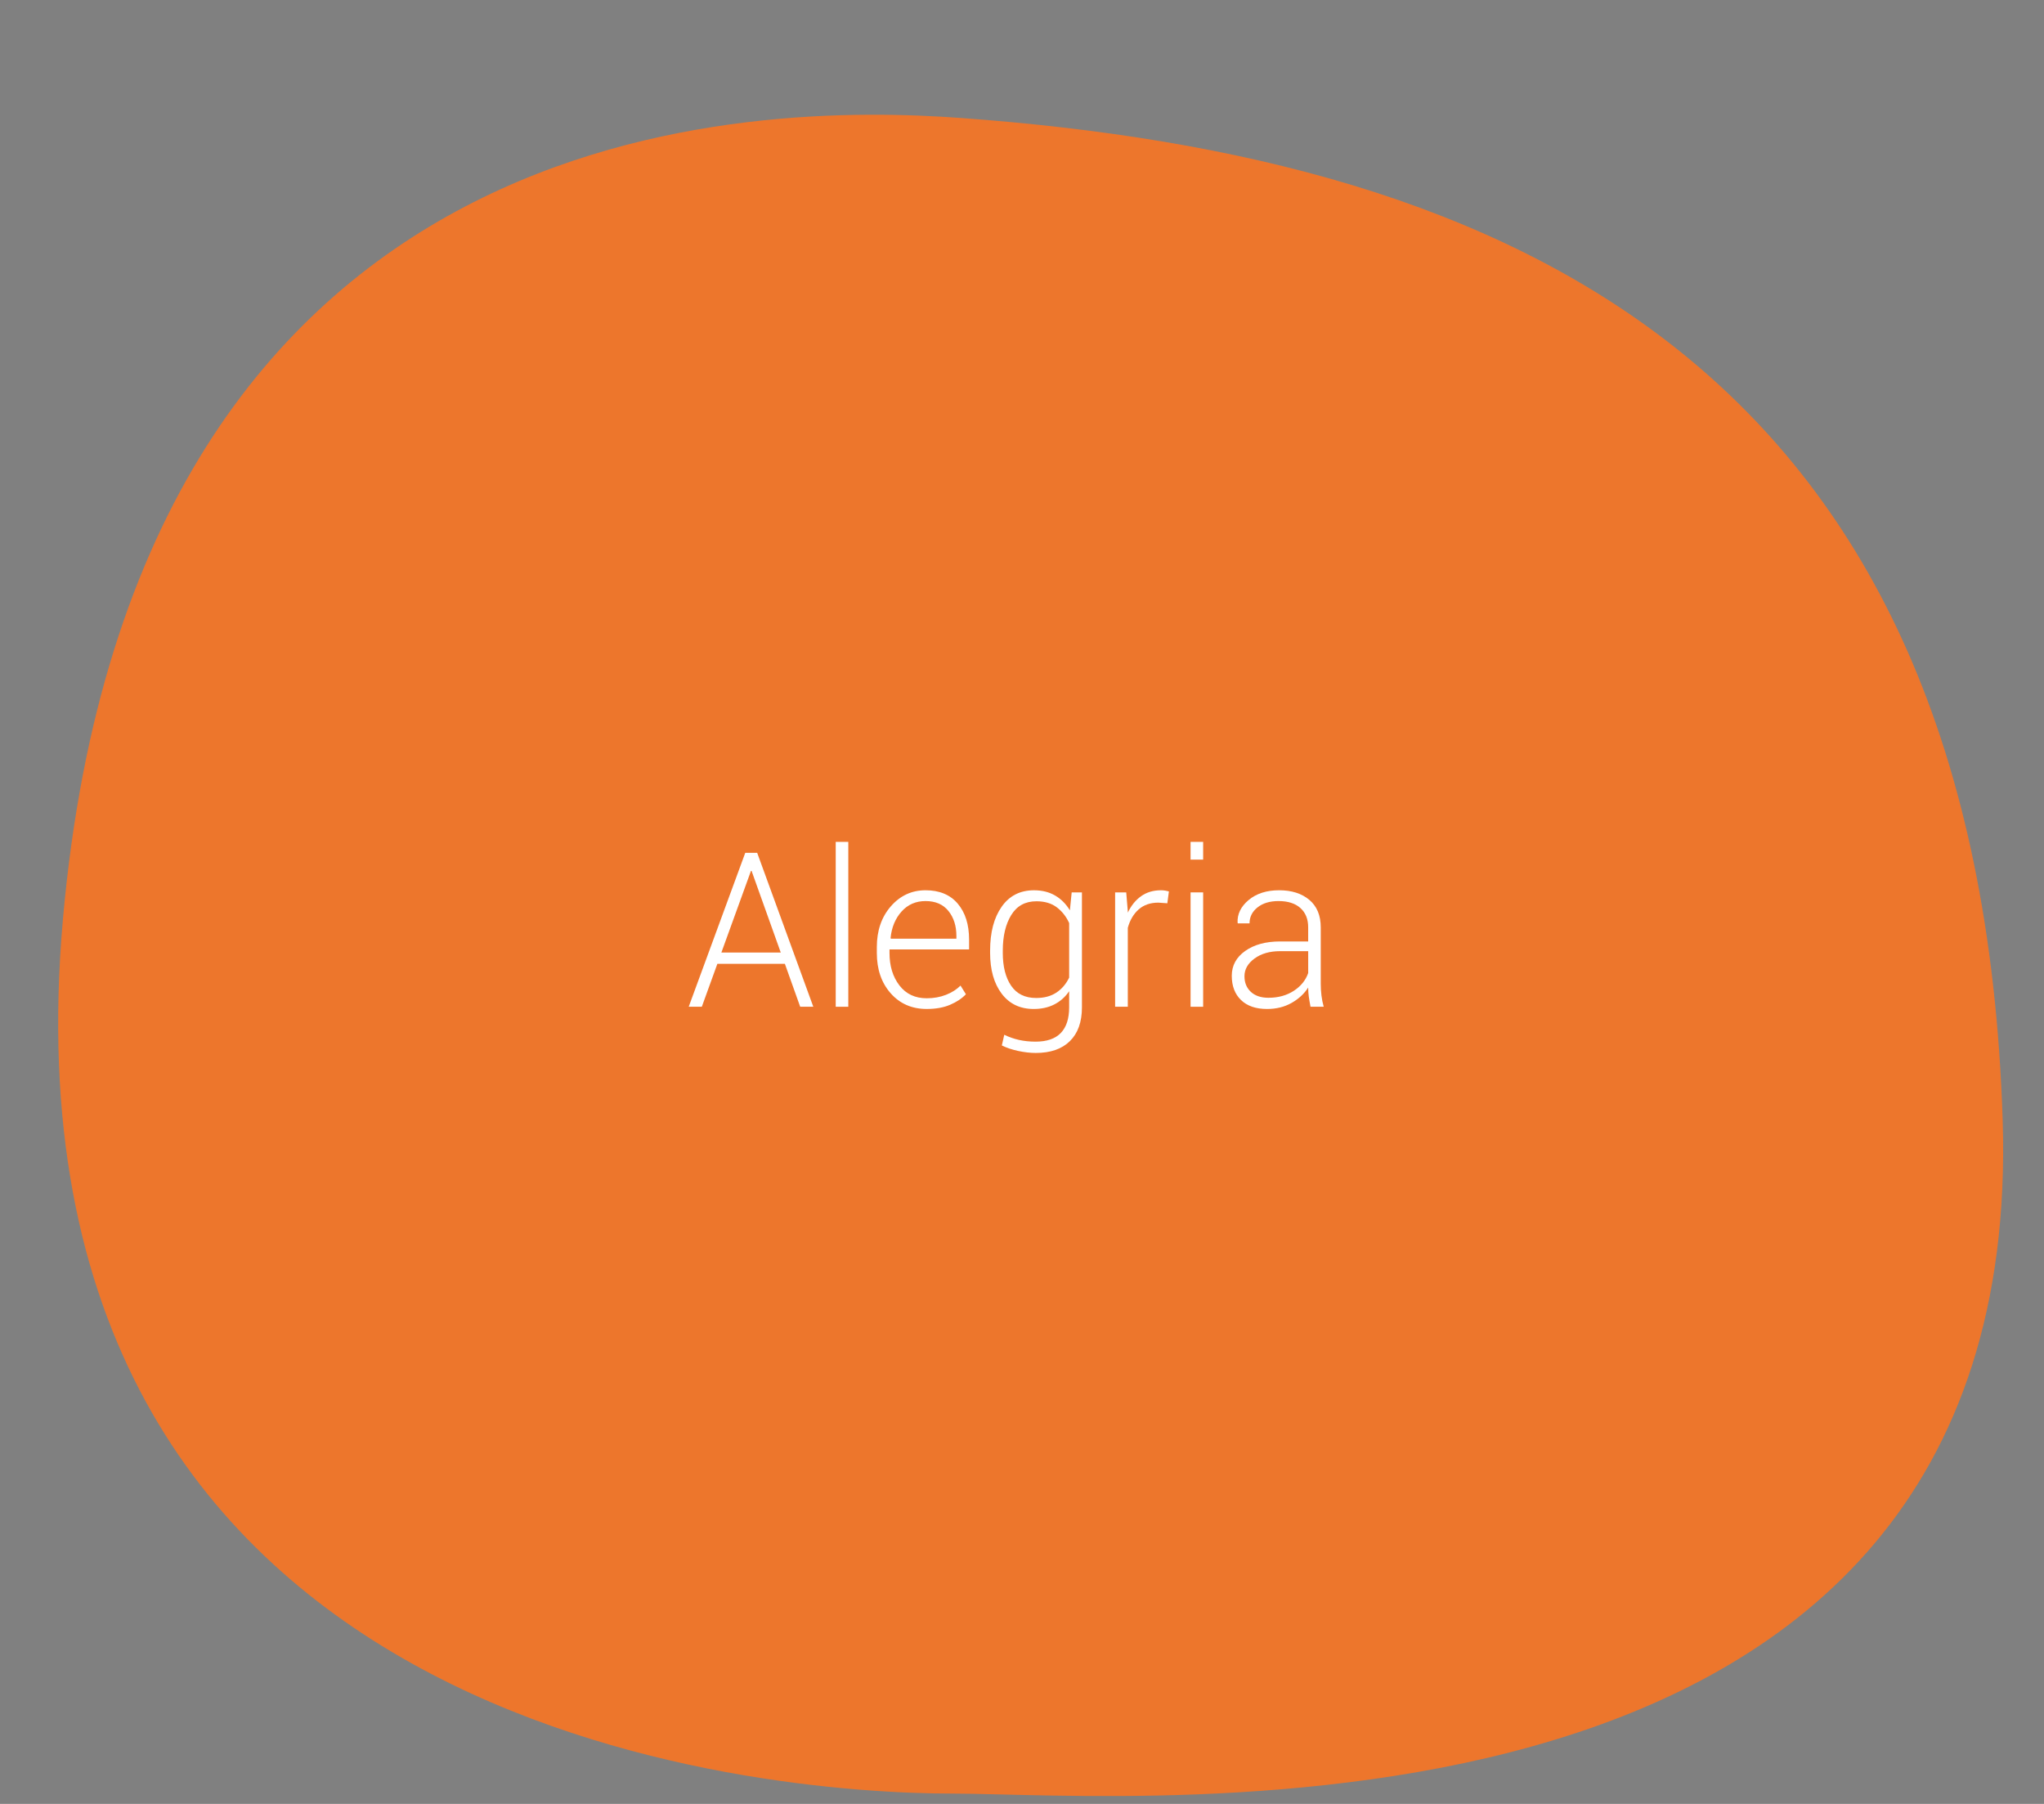 <?xml version="1.0" encoding="utf-8"?>
<!-- Generator: Adobe Illustrator 16.0.0, SVG Export Plug-In . SVG Version: 6.00 Build 0)  -->
<!DOCTYPE svg PUBLIC "-//W3C//DTD SVG 1.1//EN" "http://www.w3.org/Graphics/SVG/1.1/DTD/svg11.dtd">
<svg version="1.1" id="Camada_1" xmlns="http://www.w3.org/2000/svg" xmlns:xlink="http://www.w3.org/1999/xlink" x="0px" y="0px"
	 width="170px" height="150px" viewBox="0 0 170 150" enable-background="new 0 0 170 150" xml:space="preserve">
<rect x="0" y="0" width="170" height="150" fill="#808080" stroke="none"/>
<g>
	<g>
		<defs>
			<rect id="SVGID_1_" x="-873.436" y="-1659.428" width="1920" height="3333.668"/>
		</defs>
		<clipPath id="SVGID_2_">
			<use xlink:href="#SVGID_1_"  overflow="visible"/>
		</clipPath>
		<path clip-path="url(#SVGID_2_)" fill="#4D1F10" d="M64.522,477.959c-15.596,0-28.24,12.646-28.24,28.242
			c0,15.604,12.645,28.248,28.24,28.248c15.604,0,28.25-12.646,28.25-28.248C92.771,490.605,80.126,477.959,64.522,477.959
			 M64.522,525.814c-10.826,0-19.605-8.779-19.605-19.613c0-10.828,8.779-19.605,19.605-19.605c10.83,0,19.613,8.777,19.613,19.605
			C84.136,517.035,75.353,525.814,64.522,525.814"/>
	</g>
	<g>
		<defs>
			<rect id="SVGID_3_" x="-873.436" y="-1659.428" width="1920" height="3333.668"/>
		</defs>
		<clipPath id="SVGID_4_">
			<use xlink:href="#SVGID_3_"  overflow="visible"/>
		</clipPath>
		<path clip-path="url(#SVGID_4_)" fill="#4D1F10" d="M37.835,531.465c-6.9,0-13.34-2.676-18.133-7.537
			c-4.873-4.877-7.299-10.979-7.275-17.885c0.025-6.83,2.756-13.377,7.596-18.152c4.854-4.852,11.473-7.299,17.813-7.299
			c2.742,0,5-1.985,5-4.338c0-2.387-1.432-4.521-5.121-4.521c-8.869,0-17.625,3.711-23.986,10.09
			c-6.084,6.146-9.361,13.903-9.867,21.801H3.853c-0.006,0.166-0.014,0.338-0.029,0.506c0,0.047-0.004,0.09-0.004,0.142
			c-0.529,8.336-6.1,20.396-19.92,20.905c-10.332,0.386-19.965-8.067-19.965-19.508c0-10.481,8.082-19.262,18.555-19.676
			c6.357-0.25,10.309,3.033,4.865,8.453c-2.564,2.549-7.586,7.567-12.096,12.09c-4.59,5.119,1.752,11.188,6.563,6.5
			c0.016-0.017,0.029-0.033,0.043-0.047c5.064-5.023,11.049-11.248,14.387-14.582c8.119-8.119,1.709-21.072-12.201-21.072
			c-14.594,0-28.783,10.979-28.783,28.293c0,14.938,12.168,28.142,26.555,28.142c13.039,0,21.23-5.462,25.471-13.066
			c1.623,3.303,3.813,6.422,6.574,9.211c6.445,6.455,14.932,10.006,23.902,10.006c3.809,0,5.027-2.266,5.027-4.396
			C42.796,534.391,41.593,531.465,37.835,531.465"/>
	</g>
	<g>
		<defs>
			<rect id="SVGID_5_" x="-873.436" y="-1659.428" width="1920" height="3333.668"/>
		</defs>
		<clipPath id="SVGID_6_">
			<use xlink:href="#SVGID_5_"  overflow="visible"/>
		</clipPath>
		<path clip-path="url(#SVGID_6_)" fill="#4D1F10" d="M95.268,458.875c-2.351-1.621-5.564-1.035-7.187,1.316l-6.549,12.19
			c-1.434,2.478-0.207,4.834,1.037,5.392c2.059,0.924,4.16-0.185,4.928-1.287l9.084-10.427
			C98.202,463.713,97.616,460.494,95.268,458.875"/>
	</g>
	<g>
		<defs>
			<rect id="SVGID_7_" x="-873.436" y="-1659.428" width="1920" height="3333.668"/>
		</defs>
		<clipPath id="SVGID_8_">
			<use xlink:href="#SVGID_7_"  overflow="visible"/>
		</clipPath>
		<path clip-path="url(#SVGID_8_)" fill="#4D1F10" d="M110.12,510.633c-0.519,0.482-1.203,0.719-2.043,0.728
			c-0.845,0.006-1.584-0.306-2.058-0.777c-0.748-0.752-0.953-2.115-0.981-5.1c-0.022-2.99,0.162-4.359,0.897-5.117
			c0.459-0.482,1.199-0.81,2.035-0.818c0.896-0.004,1.564,0.193,2.062,0.646c0.721,0.657,0.803,1.521,0.805,2.409l-0.912,0.011
			c-0.006-0.664-0.036-1.326-0.559-1.822c-0.343-0.334-0.789-0.471-1.354-0.465c-0.595,0.004-1.063,0.238-1.357,0.535
			c-0.637,0.666-0.699,1.877-0.676,4.61c0.024,2.734,0.108,3.945,0.758,4.603c0.293,0.293,0.768,0.516,1.359,0.514
			c0.495-0.004,0.965-0.147,1.305-0.471c0.488-0.459,0.578-1.078,0.578-1.851l0.91-0.01
			C110.9,509.348,110.71,510.061,110.12,510.633"/>
	</g>
	<g>
		<defs>
			<rect id="SVGID_9_" x="-873.436" y="-1659.428" width="1920" height="3333.668"/>
		</defs>
		<clipPath id="SVGID_10_">
			<use xlink:href="#SVGID_9_"  overflow="visible"/>
		</clipPath>
		<path clip-path="url(#SVGID_10_)" fill="#4D1F10" d="M117.255,510.482c-0.469,0.481-1.131,0.809-2.045,0.813
			c-0.912,0.01-1.578-0.303-2.056-0.779c-0.745-0.743-0.954-2.108-0.981-5.098c-0.022-2.986,0.16-4.354,0.894-5.115
			c0.469-0.481,1.133-0.809,2.041-0.813c0.916-0.012,1.586,0.299,2.059,0.774c0.744,0.748,0.955,2.115,0.98,5.104
			C118.173,508.354,117.984,509.723,117.255,510.482 M116.454,500.775c-0.304-0.295-0.748-0.521-1.338-0.515
			c-0.595,0.004-1.035,0.238-1.334,0.537c-0.628,0.668-0.695,1.877-0.669,4.611c0.019,2.735,0.103,3.942,0.748,4.6
			c0.306,0.295,0.75,0.521,1.345,0.515c0.594-0.003,1.032-0.238,1.323-0.537c0.642-0.668,0.701-1.877,0.681-4.611
			C117.182,502.639,117.098,501.428,116.454,500.775"/>
	</g>
	<g>
		<defs>
			<rect id="SVGID_11_" x="-873.436" y="-1659.428" width="1920" height="3333.668"/>
		</defs>
		<clipPath id="SVGID_12_">
			<use xlink:href="#SVGID_11_"  overflow="visible"/>
		</clipPath>
		<path clip-path="url(#SVGID_12_)" fill="#4D1F10" d="M130.482,510.982l-0.069-8.752c-0.011-1.394-0.861-2.07-1.918-2.062
			c-1.065,0.008-1.899,0.703-1.884,2.092l0.076,8.756l-0.94,0.011l-0.074-8.756c-0.016-1.396-0.856-2.07-1.92-2.062
			c-1.063,0.012-1.892,0.701-1.881,2.09l0.073,8.754l-0.938,0.013l-0.094-11.447l0.937-0.01l0.004,0.938
			c0.119-0.256,0.44-0.555,0.637-0.688c0.422-0.281,0.861-0.443,1.477-0.447c0.889-0.01,1.807,0.506,2.285,1.188
			c0.17-0.276,0.484-0.6,0.76-0.782c0.414-0.277,0.932-0.439,1.545-0.443c0.965-0.012,1.541,0.256,2.008,0.709
			c0.5,0.453,0.777,1.088,0.787,2.16l0.074,8.731L130.482,510.982z"/>
	</g>
	<g>
		<defs>
			<rect id="SVGID_13_" x="-873.436" y="-1659.428" width="1920" height="3333.668"/>
		</defs>
		<clipPath id="SVGID_14_">
			<use xlink:href="#SVGID_13_"  overflow="visible"/>
		</clipPath>
		<path clip-path="url(#SVGID_14_)" fill="#4D1F10" d="M135.003,505.223c0.026,2.736,0.131,3.943,0.781,4.601
			c0.299,0.293,0.769,0.518,1.36,0.512c0.492-0.004,1.006-0.146,1.354-0.467c0.438-0.392,0.635-1.01,0.621-1.854l0.914-0.01
			c0.01,1.143-0.255,1.781-0.845,2.357c-0.508,0.481-1.248,0.741-2.037,0.743c-0.916,0.011-1.61-0.301-2.079-0.774
			c-0.75-0.748-0.984-2.113-1.009-5.103c-0.024-2.983,0.16-4.354,0.896-5.112c0.463-0.484,1.127-0.81,2.041-0.814
			c0.912-0.01,1.58,0.303,2.06,0.777c0.744,0.748,0.951,2.111,0.975,5.102L135.003,505.223z M138.346,500.588
			c-0.3-0.295-0.74-0.518-1.339-0.514c-0.594,0.004-1.034,0.238-1.325,0.537c-0.589,0.596-0.679,1.646-0.683,3.879l4.094-0.033
			C139.05,502.223,138.941,501.176,138.346,500.588"/>
	</g>
	<g>
		<defs>
			<rect id="SVGID_15_" x="-873.436" y="-1659.428" width="1920" height="3333.668"/>
		</defs>
		<clipPath id="SVGID_16_">
			<use xlink:href="#SVGID_15_"  overflow="visible"/>
		</clipPath>
		<path clip-path="url(#SVGID_16_)" fill="#4D1F10" d="M146.139,499.994c-1.578,0.02-2.509,0.91-2.494,2.352l0.069,8.525
			l-0.94,0.006l-0.094-11.443l0.934-0.01l0.014,1.209c0.072-0.205,0.293-0.526,0.414-0.643c0.535-0.554,1.299-0.763,2.195-0.771
			l0.004,0.775H146.139z"/>
	</g>
	<g>
		<defs>
			<rect id="SVGID_17_" x="-873.436" y="-1659.428" width="1920" height="3333.668"/>
		</defs>
		<clipPath id="SVGID_18_">
			<use xlink:href="#SVGID_17_"  overflow="visible"/>
		</clipPath>
		<path clip-path="url(#SVGID_18_)" fill="#4D1F10" d="M158.146,510.152c-0.486,0.508-1.125,0.785-1.814,0.787
			c-0.596,0.006-1.063-0.123-1.488-0.418c-0.201-0.134-0.52-0.429-0.645-0.679l0.004,0.938l-0.938,0.006l-0.14-16.23l0.938-0.01
			l0.047,5.676c0.146-0.252,0.416-0.549,0.64-0.69c0.414-0.273,0.854-0.396,1.478-0.398c0.815-0.002,1.41,0.332,1.834,0.76
			c0.744,0.746,0.955,2.138,0.979,5.121C159.068,508.002,158.882,509.396,158.146,510.152 M157.352,500.424
			c-0.304-0.295-0.748-0.52-1.293-0.516c-0.515,0.006-0.953,0.172-1.304,0.467c-0.414,0.391-0.633,0.943-0.623,1.785l0.048,5.793
			c0.01,0.844,0.233,1.387,0.655,1.771c0.354,0.293,0.799,0.451,1.315,0.447c0.539-0.006,0.98-0.238,1.279-0.537
			c0.631-0.668,0.697-1.875,0.67-4.61C158.083,502.287,157.997,501.078,157.352,500.424"/>
	</g>
	<g>
		<defs>
			<rect id="SVGID_19_" x="-873.436" y="-1659.428" width="1920" height="3333.668"/>
		</defs>
		<clipPath id="SVGID_20_">
			<use xlink:href="#SVGID_19_"  overflow="visible"/>
		</clipPath>
		<path clip-path="url(#SVGID_20_)" fill="#4D1F10" d="M162.348,504.986c0.026,2.735,0.141,3.94,0.78,4.6
			c0.299,0.293,0.772,0.518,1.36,0.514c0.494-0.006,1.017-0.147,1.354-0.469c0.443-0.393,0.636-1.01,0.632-1.852l0.909-0.011
			c0.009,1.144-0.254,1.779-0.848,2.357c-0.511,0.482-1.244,0.74-2.041,0.744c-0.912,0.01-1.604-0.301-2.078-0.777
			c-0.748-0.748-0.976-2.112-1.006-5.102c-0.027-2.982,0.159-4.355,0.894-5.111c0.463-0.483,1.129-0.811,2.041-0.815
			c0.911-0.006,1.584,0.303,2.059,0.778c0.75,0.746,0.957,2.113,0.979,5.101L162.348,504.986z M165.688,500.352
			c-0.295-0.295-0.739-0.518-1.334-0.514c-0.594,0.006-1.033,0.238-1.328,0.537c-0.59,0.598-0.68,1.646-0.684,3.883l4.1-0.039
			C166.398,501.99,166.286,500.941,165.688,500.352"/>
	</g>
	<g>
		<defs>
			<rect id="SVGID_21_" x="-873.436" y="-1659.428" width="1920" height="3333.668"/>
		</defs>
		<clipPath id="SVGID_22_">
			<use xlink:href="#SVGID_21_"  overflow="visible"/>
		</clipPath>
		<path clip-path="url(#SVGID_22_)" fill="#4D1F10" d="M178.98,510.566l-0.073-8.754c-0.011-1.394-0.857-2.066-1.914-2.058
			c-1.068,0.008-1.896,0.697-1.884,2.092l0.076,8.754l-0.938,0.007l-0.076-8.754c-0.018-1.392-0.859-2.068-1.918-2.062
			c-1.061,0.01-1.898,0.699-1.887,2.094l0.076,8.752l-0.932,0.013l-0.104-11.451l0.938-0.004l0.01,0.934
			c0.123-0.252,0.438-0.553,0.631-0.69c0.422-0.275,0.867-0.438,1.479-0.441c0.89-0.008,1.804,0.508,2.279,1.186
			c0.172-0.271,0.485-0.598,0.76-0.78c0.414-0.279,0.935-0.441,1.552-0.445c0.959-0.008,1.534,0.26,2.004,0.711
			c0.5,0.453,0.774,1.086,0.785,2.162l0.075,8.731L178.98,510.566z"/>
	</g>
	<g>
		<defs>
			<rect id="SVGID_23_" x="-873.436" y="-1659.428" width="1920" height="3333.668"/>
		</defs>
		<clipPath id="SVGID_24_">
			<use xlink:href="#SVGID_23_"  overflow="visible"/>
		</clipPath>
		<polygon clip-path="url(#SVGID_24_)" fill="#4D1F10" points="190.29,510.469 189.298,510.48 186.363,499.059 187.396,499.047 
			189.784,509.131 191.993,499.006 193.027,499 		"/>
	</g>
	<g>
		<defs>
			<rect id="SVGID_25_" x="-873.436" y="-1659.428" width="1920" height="3333.668"/>
		</defs>
		<clipPath id="SVGID_26_">
			<use xlink:href="#SVGID_25_"  overflow="visible"/>
		</clipPath>
		<path clip-path="url(#SVGID_26_)" fill="#4D1F10" d="M194.507,495.908l-0.01-1.277l1.377-0.012l0.019,1.277L194.507,495.908z
			 M194.854,510.428l-0.099-11.442l0.94-0.009l0.093,11.443L194.854,510.428z"/>
	</g>
	<g>
		<defs>
			<rect id="SVGID_27_" x="-873.436" y="-1659.428" width="1920" height="3333.668"/>
		</defs>
		<clipPath id="SVGID_28_">
			<use xlink:href="#SVGID_27_"  overflow="visible"/>
		</clipPath>
		<polygon clip-path="url(#SVGID_28_)" fill="#4D1F10" points="201.35,510.373 200.355,510.385 197.421,498.963 198.456,498.951 
			200.839,509.031 203.046,498.91 204.085,498.902 		"/>
	</g>
	<g>
		<defs>
			<rect id="SVGID_29_" x="-873.436" y="-1659.428" width="1920" height="3333.668"/>
		</defs>
		<clipPath id="SVGID_30_">
			<use xlink:href="#SVGID_29_"  overflow="visible"/>
		</clipPath>
		<path clip-path="url(#SVGID_30_)" fill="#4D1F10" d="M206.626,504.604c0.024,2.738,0.133,3.947,0.783,4.604
			c0.295,0.291,0.764,0.516,1.356,0.508c0.498,0,1.017-0.143,1.354-0.465c0.442-0.391,0.637-1.01,0.633-1.854l0.908-0.011
			c0.014,1.142-0.254,1.783-0.841,2.359c-0.518,0.479-1.258,0.738-2.043,0.744c-0.913,0.01-1.608-0.304-2.084-0.779
			c-0.748-0.746-0.975-2.109-1.002-5.1c-0.03-2.984,0.156-4.355,0.896-5.111c0.463-0.486,1.127-0.809,2.037-0.816
			c0.912-0.006,1.582,0.304,2.058,0.779c0.75,0.746,0.957,2.113,0.979,5.1L206.626,504.604z M209.966,499.971
			c-0.295-0.293-0.739-0.518-1.334-0.512c-0.594,0.004-1.034,0.236-1.327,0.535c-0.591,0.598-0.679,1.646-0.685,3.883l4.101-0.037
			C210.677,501.605,210.563,500.557,209.966,499.971"/>
	</g>
	<g>
		<defs>
			<rect id="SVGID_31_" x="-873.436" y="-1659.428" width="1920" height="3333.668"/>
		</defs>
		<clipPath id="SVGID_32_">
			<use xlink:href="#SVGID_31_"  overflow="visible"/>
		</clipPath>
		<path clip-path="url(#SVGID_32_)" fill="#4D1F10" d="M217.77,499.379c-1.584,0.014-2.519,0.91-2.504,2.346l0.071,8.529
			l-0.935,0.006l-0.098-11.442l0.938-0.009l0.008,1.207c0.072-0.207,0.289-0.524,0.41-0.641c0.545-0.557,1.31-0.766,2.194-0.771
			l0.006,0.774H217.77L217.77,499.379z"/>
	</g>
	<g>
		<defs>
			<rect id="SVGID_33_" x="-873.436" y="-1659.428" width="1920" height="3333.668"/>
		</defs>
		<clipPath id="SVGID_34_">
			<use xlink:href="#SVGID_33_"  overflow="visible"/>
		</clipPath>
		<path clip-path="url(#SVGID_34_)" fill="#ED762C" d="M-372.769,93.809c2-46,49.333-84,91.999-84.667
			c42.668-0.666,62,25.334,66.668,61.334c4.666,36,12.666,78.667-79.334,78.667S-372.769,93.809-372.769,93.809"/>
	</g>
	<g>
		<defs>
			<rect id="SVGID_35_" x="-873.436" y="-1659.428" width="1920" height="3333.668"/>
		</defs>
		<clipPath id="SVGID_36_">
			<use xlink:href="#SVGID_35_"  overflow="visible"/>
		</clipPath>
		<path clip-path="url(#SVGID_36_)" fill="#BDC147" d="M-110.771,11.142c26.072-0.555,90,18.667,90.668,72.667
			c0.666,54-48.668,62.666-88.668,63.334c-40,0.666-73.332-18-73.332-70C-182.102,25.142-142.102,11.809-110.771,11.142"/>
	</g>
	<g>
		<defs>
			<rect id="SVGID_37_" x="-873.436" y="-1659.428" width="1920" height="3333.668"/>
		</defs>
		<clipPath id="SVGID_38_">
			<use xlink:href="#SVGID_37_"  overflow="visible"/>
		</clipPath>
		<path clip-path="url(#SVGID_38_)" fill="#ED762C" d="M79.897,9.809c46,3.333,84.666,20.667,86.666,83.333
			c2,62.666-72,56-87.333,56c-15.332,0-80-4.666-74-72.666C11.229,8.476,63.448,8.616,79.897,9.809"/>
	</g>
	<g>
		<defs>
			<rect id="SVGID_39_" x="-873.436" y="-1659.428" width="1920" height="3333.668"/>
		</defs>
		<clipPath id="SVGID_40_">
			<use xlink:href="#SVGID_39_"  overflow="visible"/>
		</clipPath>
		<path clip-path="url(#SVGID_40_)" fill="#BCC33A" d="M199.896,46.142c18.666-33.5,97.332-60,138-32
			c40.666,28,22.75,132.437-68,133.333C202.563,148.143,185.628,71.75,199.896,46.142"/>
	</g>
	<g>
		<defs>
			<rect id="SVGID_41_" x="-873.436" y="-1659.428" width="1920" height="3333.668"/>
		</defs>
		<clipPath id="SVGID_42_">
			<use xlink:href="#SVGID_41_"  overflow="visible"/>
		</clipPath>
		<path clip-path="url(#SVGID_42_)" fill="#ED762C" d="M462.563,9.809c38.475-3.847,80,13.333,84.668,79.333
			c4.666,66-89.353,65.08-118,61.334c-21.669-2.834-48.001-22-44.669-58.668C387.896,55.142,415.896,14.476,462.563,9.809"/>
	</g>
</g>
<g>
	<path fill="#FFFFFF" d="M65.279,80.146h-5.616l-1.292,3.568h-1.09l4.702-12.797h0.993l4.667,12.797h-1.09L65.279,80.146z
		 M59.997,79.206h4.939l-2.426-6.785h-0.053L59.997,79.206z"/>
	<path fill="#FFFFFF" d="M70.553,83.715h-1.046V70.004h1.046V83.715z"/>
	<path fill="#FFFFFF" d="M77.074,83.899c-1.23,0-2.229-0.435-2.997-1.306c-0.768-0.869-1.151-1.987-1.151-3.353v-0.483
		c0-1.371,0.388-2.502,1.165-3.393s1.739-1.336,2.887-1.336c1.154,0,2.046,0.371,2.676,1.111c0.63,0.742,0.945,1.739,0.945,2.993
		v0.817H73.98v0.29c0,1.084,0.274,1.983,0.822,2.698s1.305,1.072,2.272,1.072c0.58,0,1.113-0.095,1.6-0.285s0.891-0.447,1.213-0.77
		l0.448,0.721c-0.334,0.352-0.772,0.644-1.314,0.875C78.479,83.783,77.83,83.899,77.074,83.899z M76.978,74.926
		c-0.809,0-1.474,0.29-1.995,0.87s-0.826,1.315-0.914,2.206l0.026,0.053h5.449v-0.22c0-0.844-0.221-1.539-0.664-2.087
		S77.804,74.926,76.978,74.926z"/>
	<path fill="#FFFFFF" d="M82.348,79.039c0-1.518,0.321-2.731,0.962-3.643s1.537-1.367,2.685-1.367c0.674,0,1.26,0.145,1.758,0.436
		c0.498,0.289,0.908,0.701,1.23,1.234l0.149-1.494h0.853v9.563c0,1.213-0.334,2.147-1.002,2.804s-1.614,0.984-2.839,0.984
		c-0.457,0-0.945-0.056-1.463-0.167s-0.971-0.264-1.358-0.457l0.202-0.888c0.381,0.188,0.787,0.329,1.217,0.427
		c0.431,0.096,0.892,0.145,1.384,0.145c0.938,0,1.638-0.24,2.101-0.721s0.694-1.189,0.694-2.127v-1.345
		c-0.322,0.475-0.73,0.839-1.227,1.095c-0.494,0.254-1.067,0.382-1.718,0.382c-1.137,0-2.026-0.425-2.667-1.274
		s-0.962-1.983-0.962-3.401V79.039z M83.402,79.224c0,1.148,0.231,2.063,0.694,2.742s1.157,1.02,2.083,1.02
		c0.668,0,1.229-0.15,1.684-0.452c0.453-0.302,0.807-0.717,1.059-1.244v-4.535c-0.24-0.533-0.582-0.968-1.023-1.305
		c-0.443-0.337-1.01-0.506-1.701-0.506c-0.926,0-1.623,0.381-2.092,1.143s-0.703,1.746-0.703,2.953V79.224z"/>
	<path fill="#FFFFFF" d="M97.087,75.11l-0.747-0.053c-0.662,0-1.205,0.187-1.631,0.558c-0.424,0.373-0.728,0.884-0.909,1.534v6.565
		h-1.055v-9.51h0.923l0.132,1.582v0.105c0.275-0.586,0.645-1.043,1.107-1.371s1.014-0.492,1.652-0.492
		c0.129,0,0.252,0.011,0.369,0.031s0.214,0.042,0.29,0.065L97.087,75.11z"/>
	<path fill="#FFFFFF" d="M100.066,71.48h-1.046v-1.477h1.046V71.48z M100.066,83.715h-1.046v-9.51h1.046V83.715z"/>
	<path fill="#FFFFFF" d="M108.996,83.715c-0.064-0.334-0.113-0.621-0.145-0.861c-0.033-0.24-0.049-0.486-0.049-0.738
		c-0.328,0.516-0.788,0.942-1.38,1.279c-0.592,0.336-1.271,0.505-2.039,0.505c-0.932,0-1.653-0.247-2.167-0.743
		c-0.512-0.494-0.769-1.167-0.769-2.017s0.372-1.538,1.116-2.065s1.711-0.791,2.9-0.791h2.338v-1.178c0-0.68-0.215-1.213-0.646-1.6
		c-0.43-0.387-1.038-0.58-1.823-0.58c-0.721,0-1.303,0.176-1.745,0.527s-0.663,0.794-0.663,1.327h-0.976l-0.018-0.053
		c-0.035-0.715,0.271-1.343,0.918-1.886c0.647-0.541,1.493-0.813,2.536-0.813s1.881,0.267,2.514,0.8s0.949,1.298,0.949,2.294v4.676
		c0,0.334,0.019,0.659,0.058,0.976c0.037,0.316,0.101,0.63,0.188,0.94H108.996z M105.498,82.968c0.809,0,1.509-0.191,2.101-0.575
		s0.993-0.878,1.204-1.481v-1.819h-2.347c-0.855,0-1.562,0.204-2.118,0.611s-0.835,0.897-0.835,1.472
		c0,0.539,0.177,0.973,0.532,1.301C104.389,82.804,104.877,82.968,105.498,82.968z"/>
</g>
</svg>
